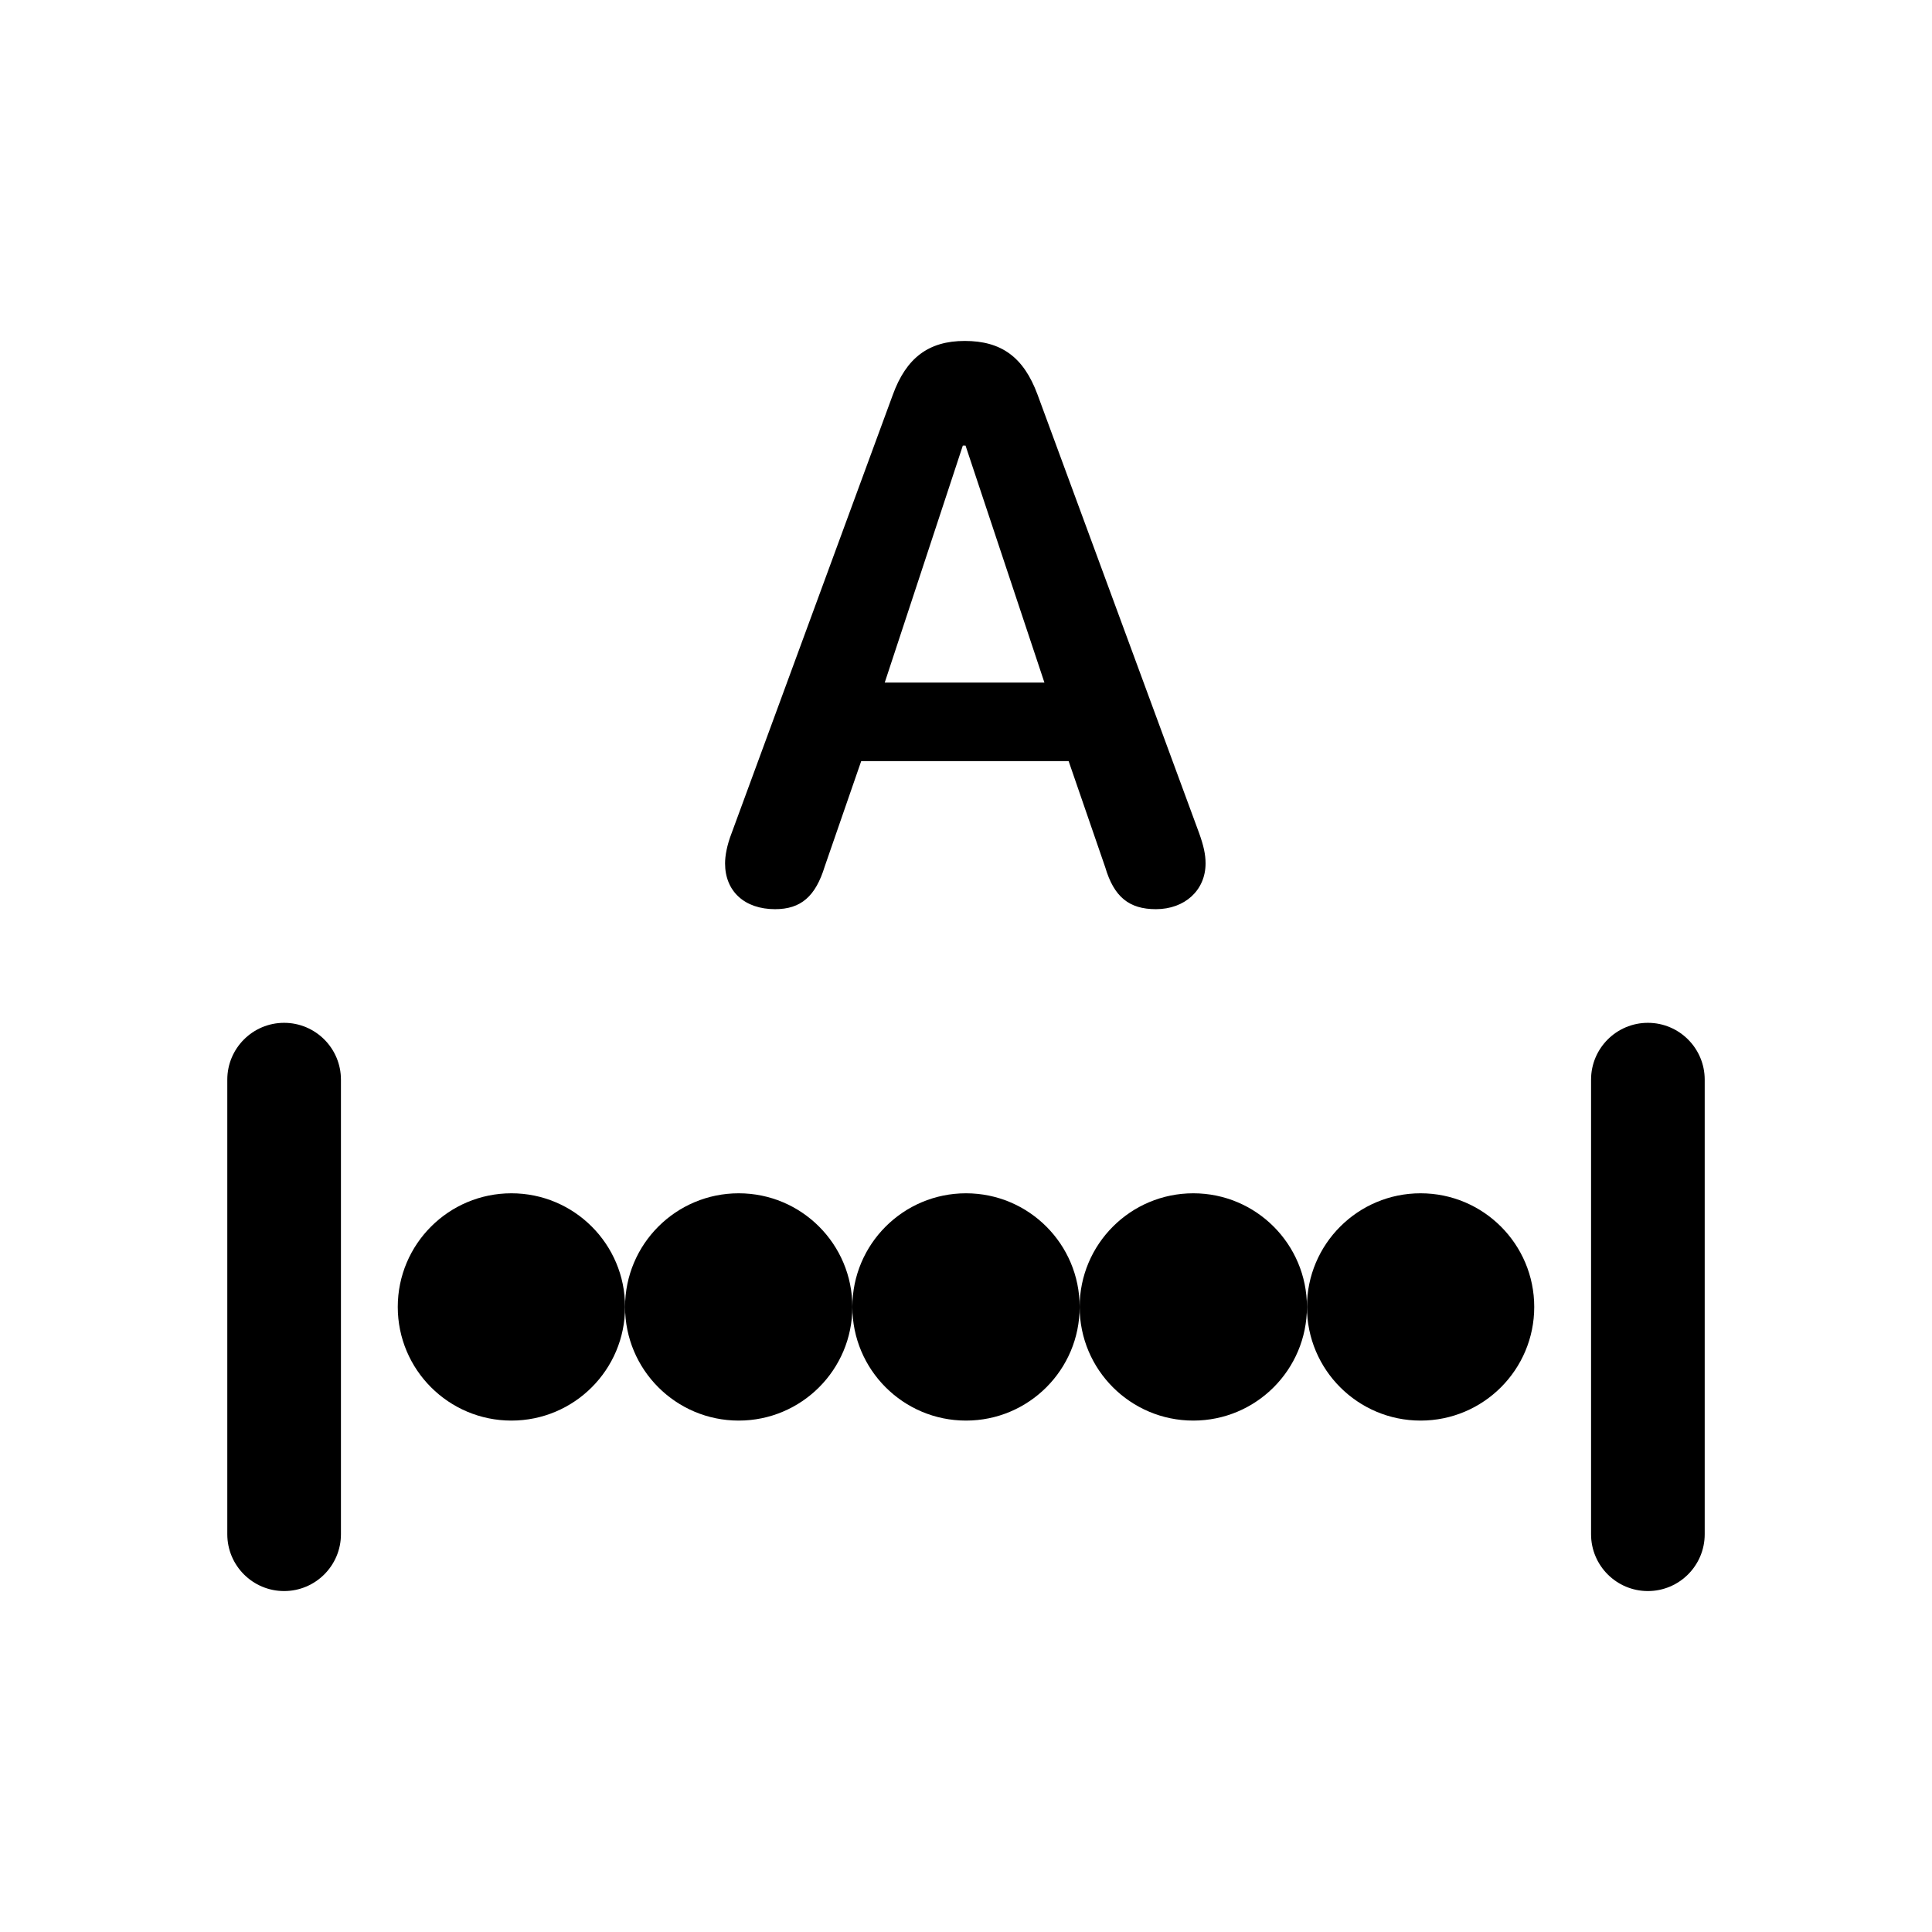 <?xml version="1.0" encoding="UTF-8"?>
<svg width="17px" height="17px" viewBox="0 0 17 17" version="1.1" xmlns="http://www.w3.org/2000/svg" xmlns:xlink="http://www.w3.org/1999/xlink">
    <title>Mac/Monochrome/17x17/img.text.width.17</title>
    <g id="Mac/Monochrome/17x17/img.text.width.17" stroke="none" stroke-width="1" fill="none" fill-rule="evenodd">
        <path d="M2.5,9 C2.776,9 3,9.224 3,9.5 L3,13.5 C3,13.776 2.776,14 2.5,14 C2.224,14 2,13.776 2,13.5 L2,9.5 C2,9.224 2.224,9 2.5,9 Z M14.5,9 C14.776,9 15,9.224 15,9.5 L15,13.5 C15,13.776 14.776,14 14.5,14 C14.224,14 14,13.776 14,13.5 L14,9.5 C14,9.224 14.224,9 14.5,9 Z" id="Combined-Shape" fill="#000000"></path>
        <circle id="dot-copy-4" fill="#000000" cx="4.5" cy="11.5" r="1"></circle>
        <circle id="dot-copy-5" fill="#000000" cx="6.5" cy="11.5" r="1"></circle>
        <circle id="dot-copy-6" fill="#000000" cx="8.5" cy="11.5" r="1"></circle>
        <circle id="dot-copy-7" fill="#000000" cx="10.5" cy="11.5" r="1"></circle>
        <circle id="dot-copy-8" fill="#000000" cx="12.5" cy="11.5" r="1"></circle>
        <path d="M10.171,8 C10.425,8 10.608,7.834 10.608,7.597 C10.608,7.519 10.591,7.441 10.551,7.33 L9.129,3.471 C9.007,3.142 8.811,3 8.489,3 C8.171,3 7.974,3.149 7.856,3.474 L6.438,7.33 C6.397,7.435 6.38,7.529 6.38,7.597 C6.38,7.844 6.553,8 6.82,8 C7.047,8 7.176,7.888 7.257,7.624 L7.578,6.697 L9.403,6.697 L9.725,7.631 C9.802,7.892 9.935,8 10.171,8 Z M9.19,6.006 L7.785,6.006 L8.472,3.921 L8.496,3.921 L9.19,6.006 Z" id="A" fill="#000000" fill-rule="nonzero"></path>
    </g>
</svg>